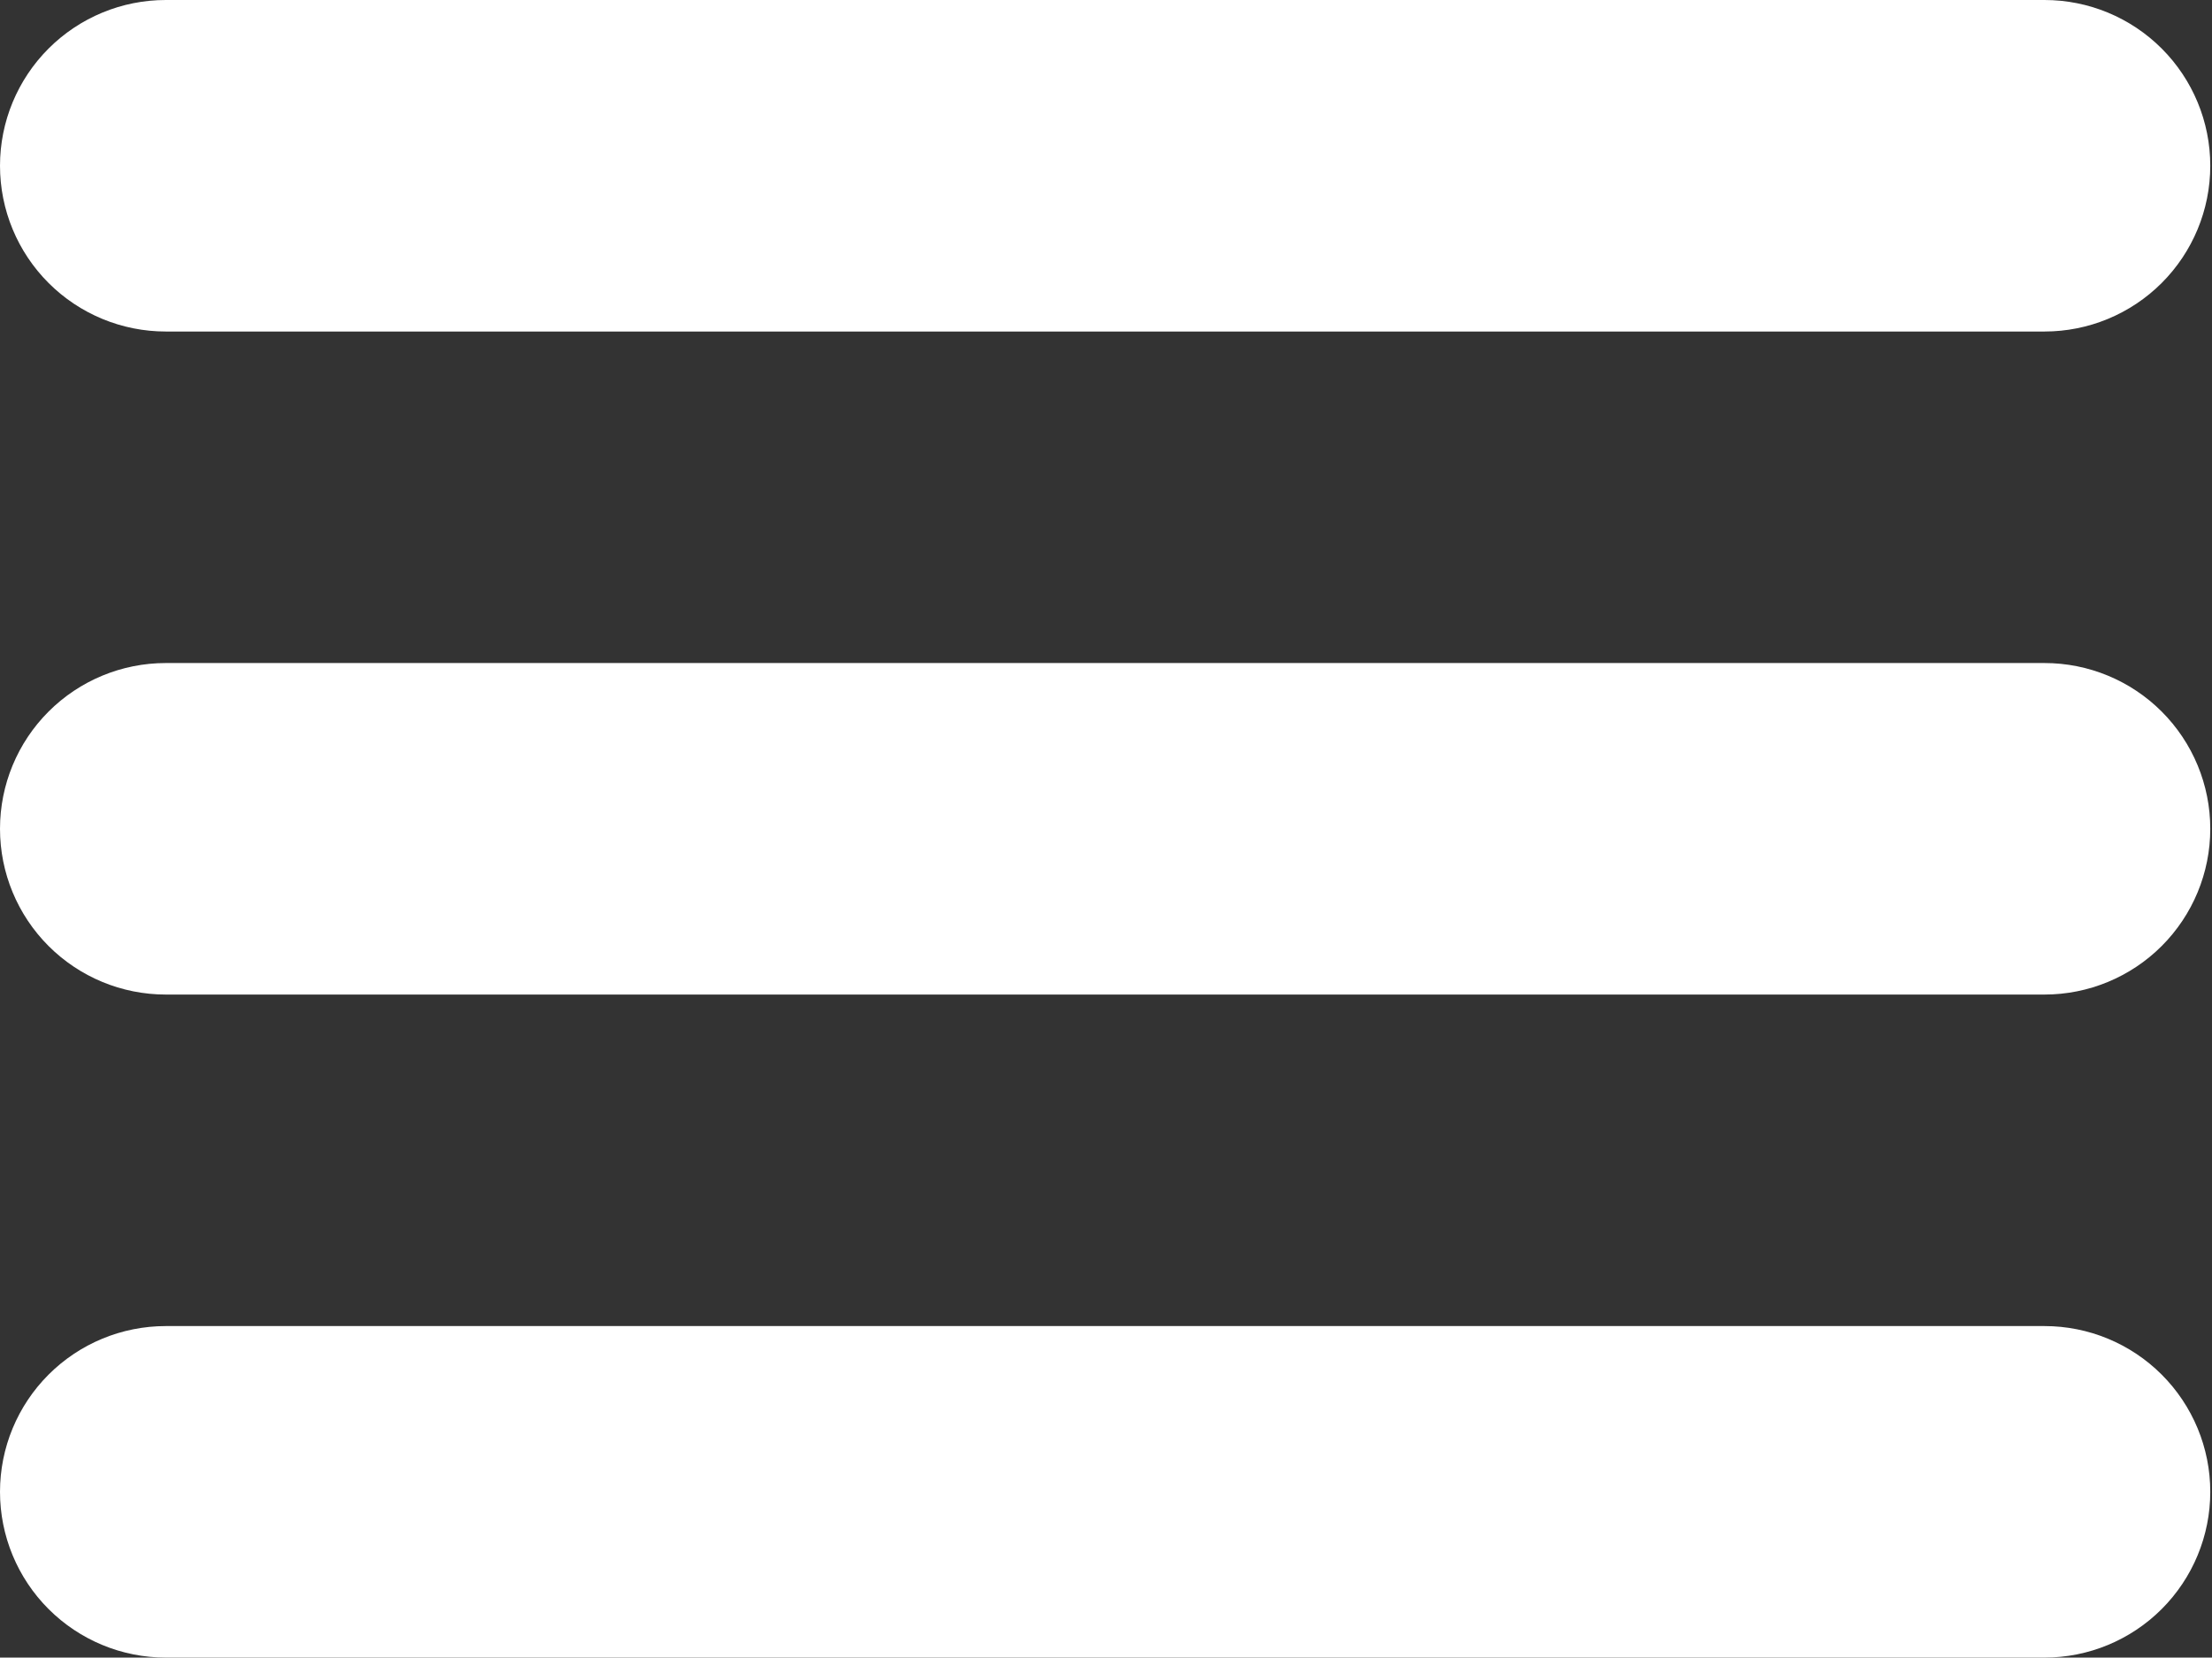 <?xml version="1.0" encoding="UTF-8"?> <svg xmlns="http://www.w3.org/2000/svg" width="427" height="320" viewBox="0 0 427 320" fill="none"><rect x="0" y="0" width="427" height="320" fill="#333333" stroke="none"/><path d="M32 64H394.667C403.154 64 411.293 60.629 417.294 54.627C423.295 48.626 426.667 40.487 426.667 32C426.667 23.513 423.295 15.374 417.294 9.373C411.293 3.371 403.154 0 394.667 0H32C23.513 0 15.374 3.371 9.373 9.373C3.371 15.374 0 23.513 0 32C0 40.487 3.371 48.626 9.373 54.627C15.374 60.629 23.513 64 32 64ZM394.667 128H32C23.513 128 15.374 131.371 9.373 137.373C3.371 143.374 0 151.513 0 160C0 168.487 3.371 176.626 9.373 182.627C15.374 188.629 23.513 192 32 192H394.667C403.154 192 411.293 188.629 417.294 182.627C423.295 176.626 426.667 168.487 426.667 160C426.667 151.513 423.295 143.374 417.294 137.373C411.293 131.371 403.154 128 394.667 128ZM394.667 256H32C23.513 256 15.374 259.371 9.373 265.373C3.371 271.374 0 279.513 0 288C0 296.487 3.371 304.626 9.373 310.627C15.374 316.629 23.513 320 32 320H394.667C403.154 320 411.293 316.629 417.294 310.627C423.295 304.626 426.667 296.487 426.667 288C426.667 279.513 423.295 271.374 417.294 265.373C411.293 259.371 403.154 256 394.667 256Z" fill="white"></path></svg> 